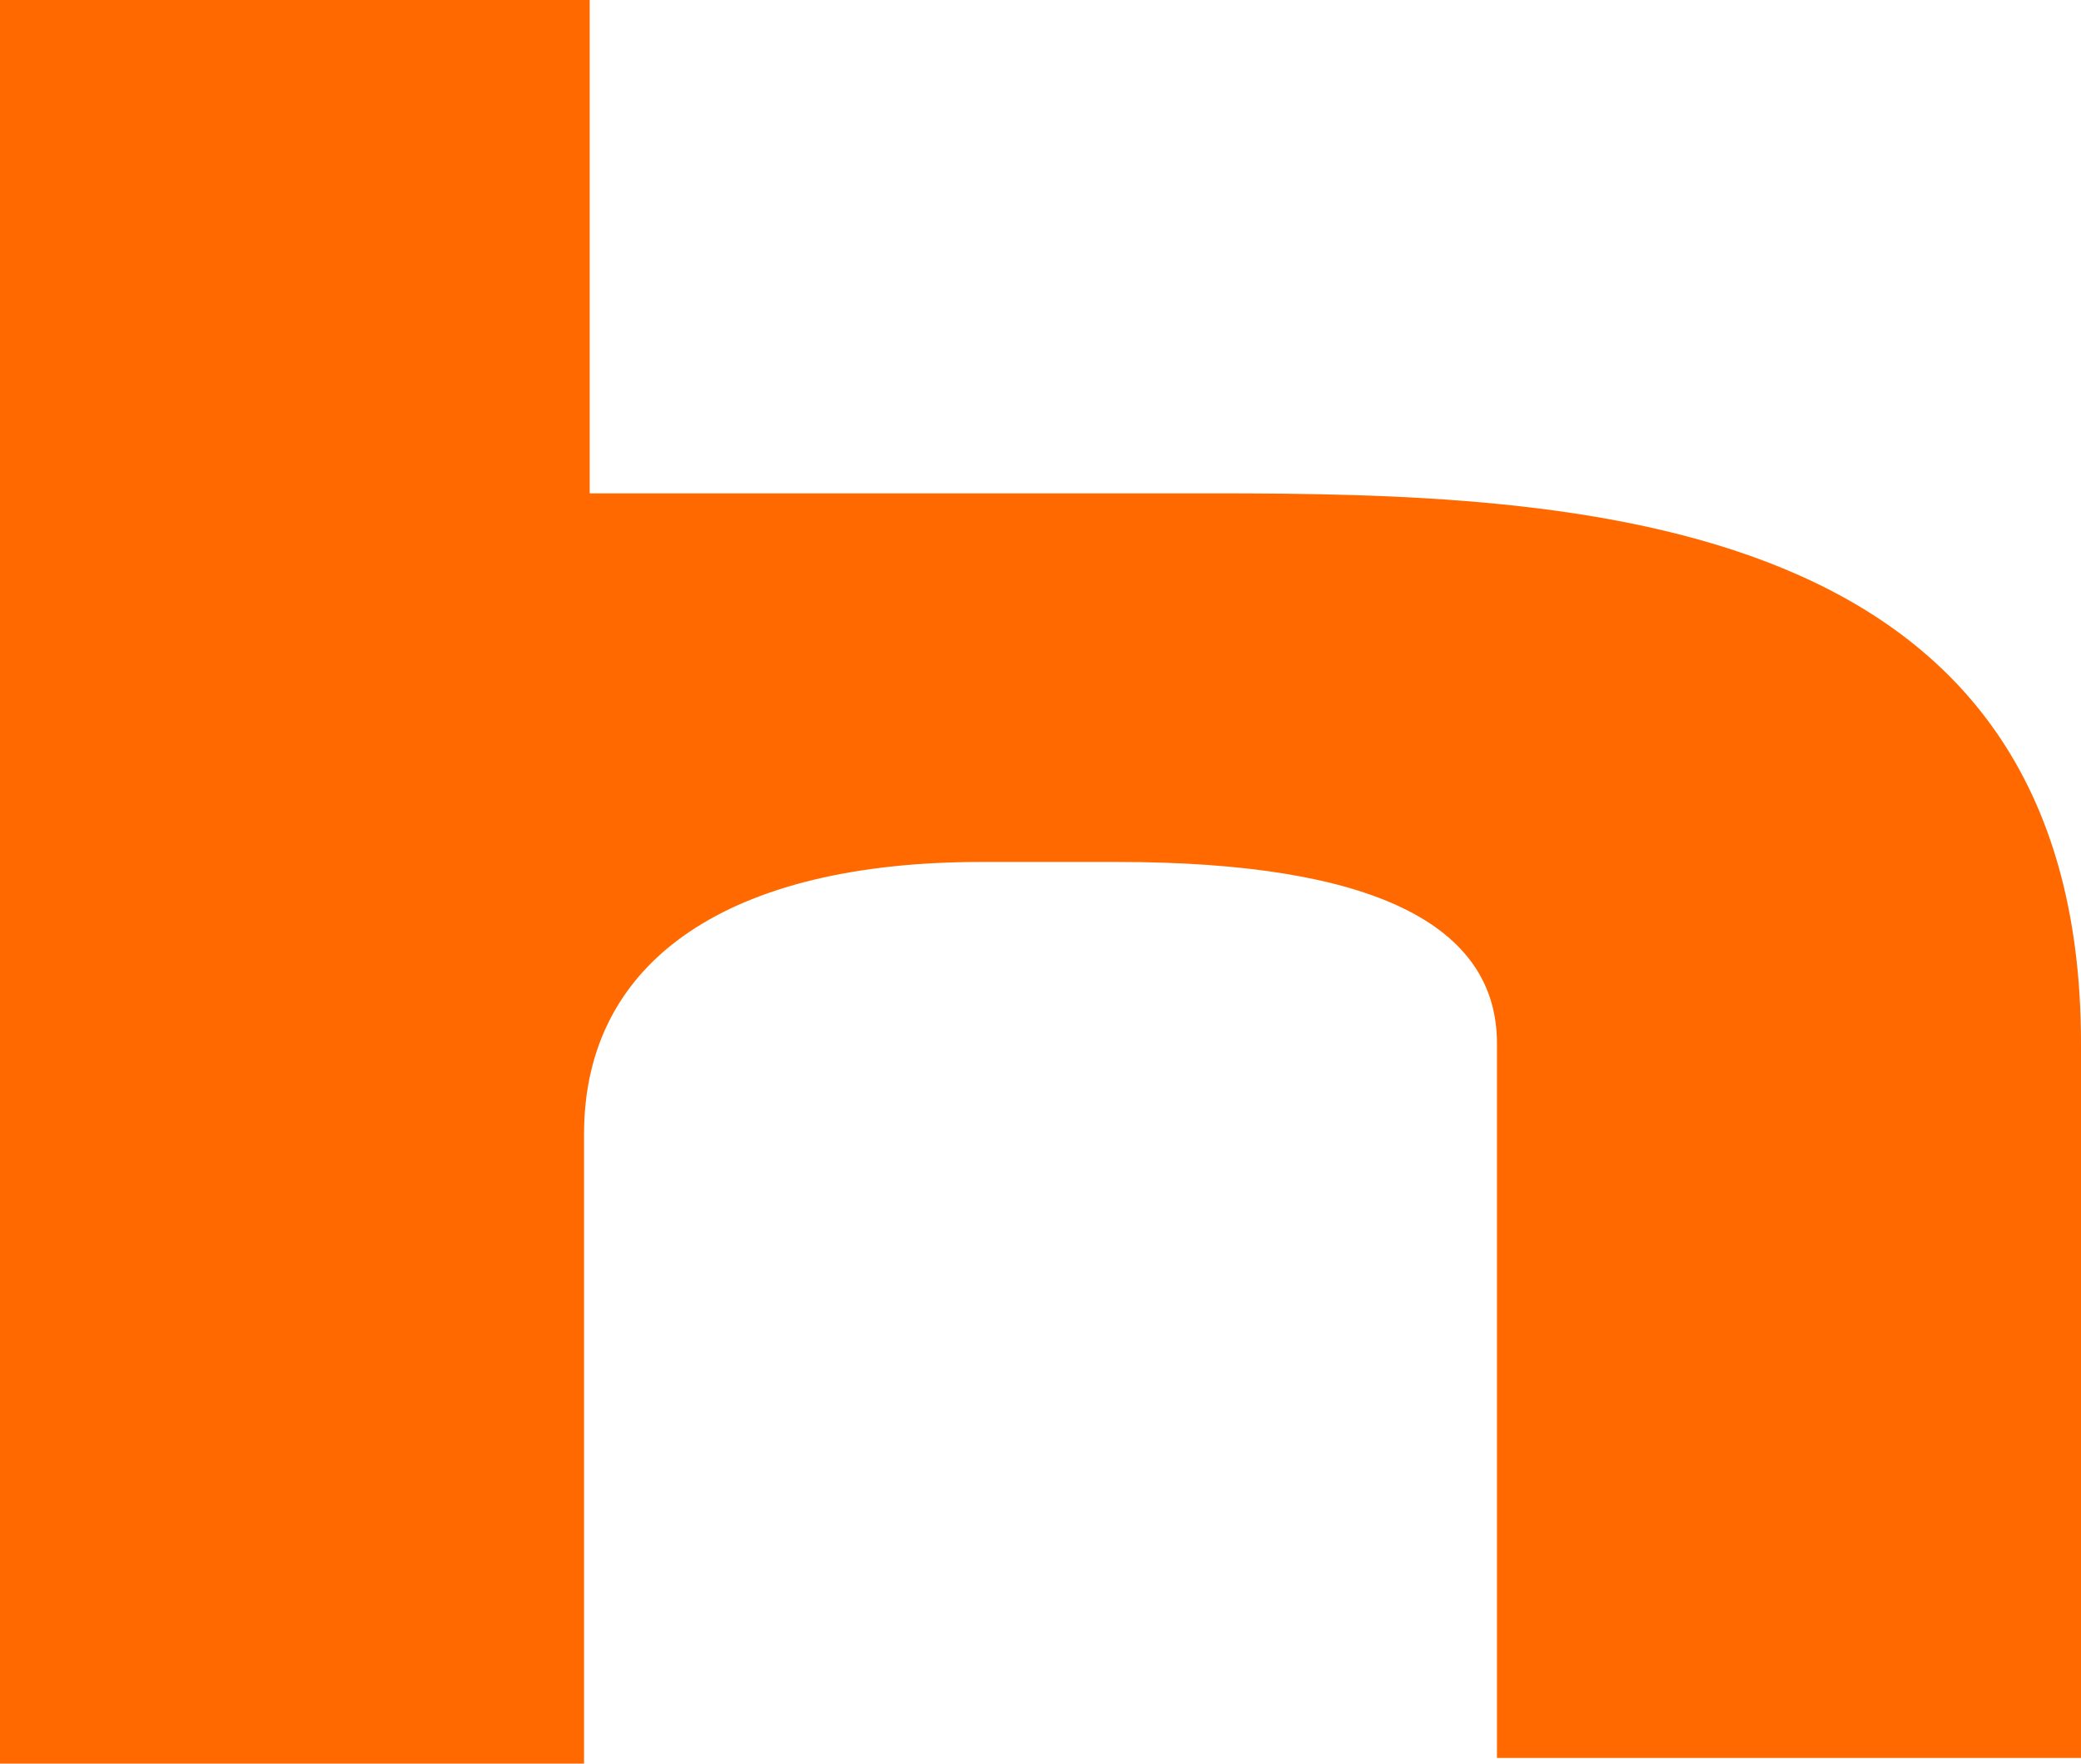 <?xml version="1.0" encoding="utf-8"?>
<!-- Generator: Adobe Illustrator 21.1.0, SVG Export Plug-In . SVG Version: 6.00 Build 0)  -->
<svg version="1.1" id="Ebene_1" xmlns="http://www.w3.org/2000/svg" xmlns:xlink="http://www.w3.org/1999/xlink" x="0px" y="0px"
	 viewBox="0 0 36.7 31.1" style="enable-background:new 0 0 36.7 31.1;" xml:space="preserve">
<style type="text/css">
	.st0{fill:#FF6900;}
</style>
<title>Element 1</title>
<g id="Ebene_2">
	<g id="Ebene_1-2">
		<path class="st0" d="M0,31.1h10.3V20c0-3.1,2.6-4.8,7-4.8h2.4c4.5,0,6.7,1.1,6.7,3.2V31h10.3V18.4c0-9.4-8.9-9.7-15.3-9.7h-11V0H0
			V31.1z"/>
	</g>
</g>
</svg>
